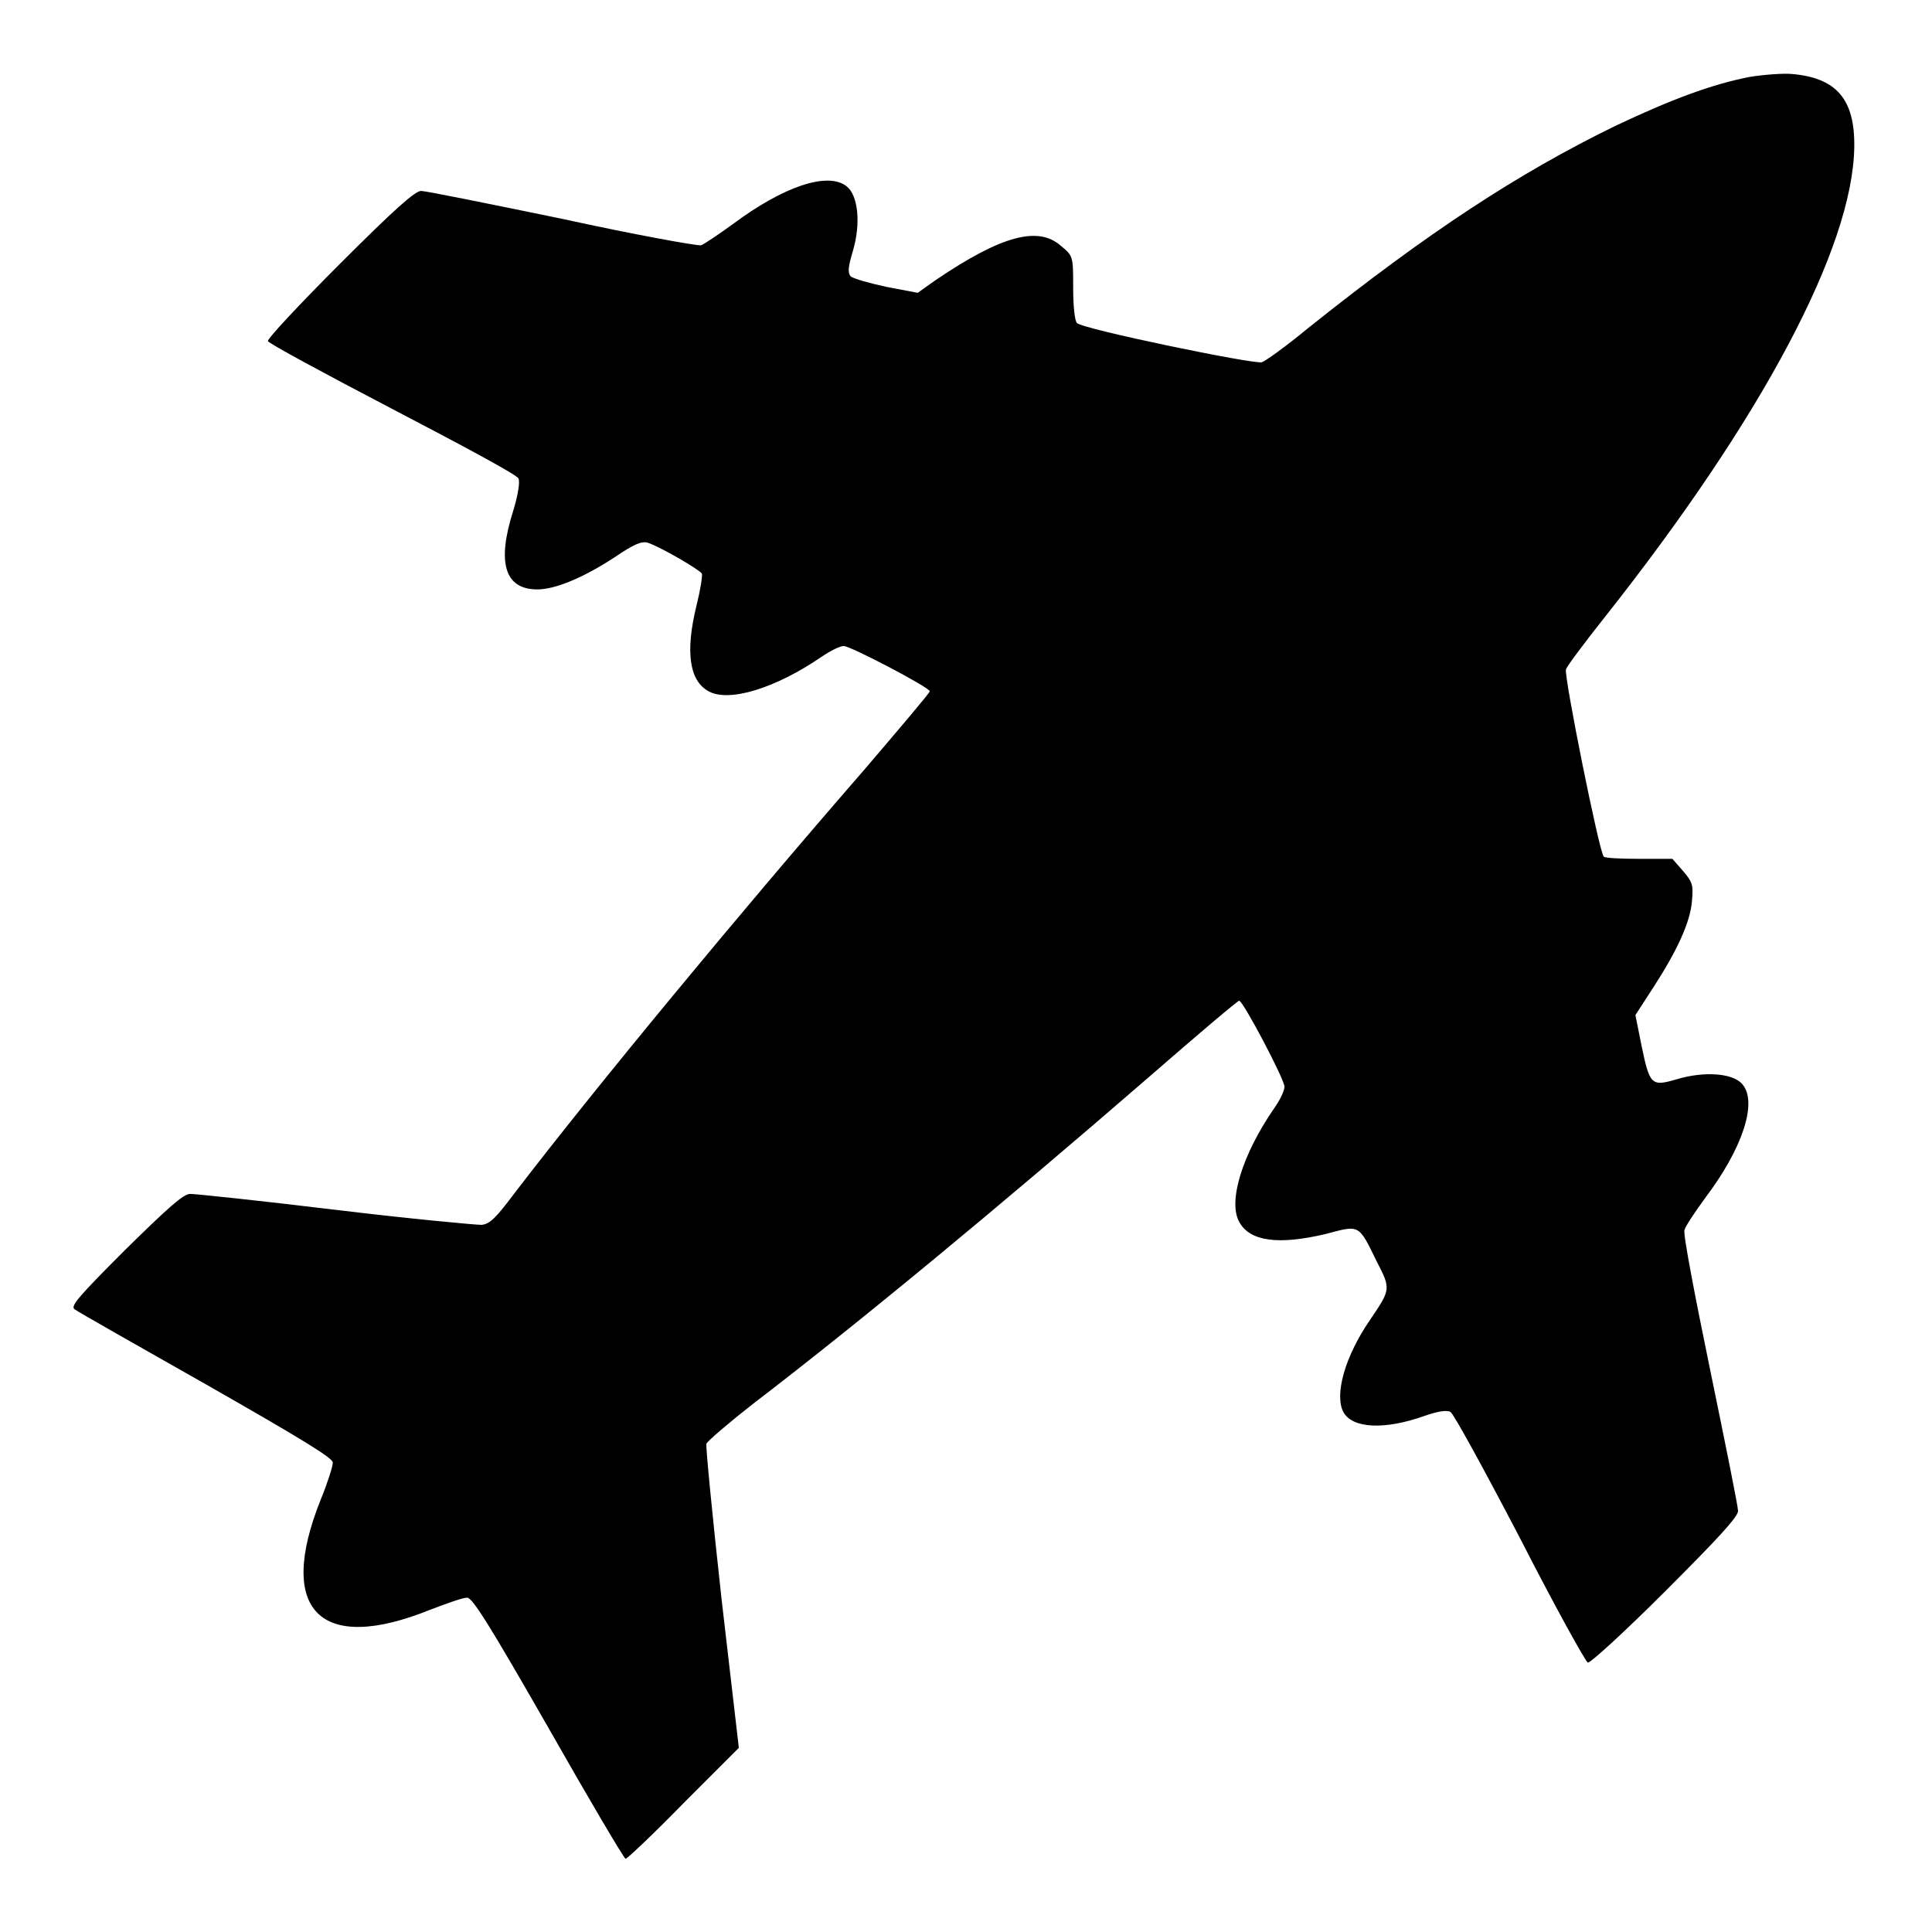 <?xml version="1.0" encoding="utf-8"?>
<!-- Svg Vector Icons : http://www.onlinewebfonts.com/icon -->
<!DOCTYPE svg PUBLIC "-//W3C//DTD SVG 1.1//EN" "http://www.w3.org/Graphics/SVG/1.1/DTD/svg11.dtd">
<svg version="1.1" xmlns="http://www.w3.org/2000/svg" xmlns:xlink="http://www.w3.org/1999/xlink" x="0px" y="0px" viewBox="0 0 256 256" enable-background="new 0 0 256 256" xml:space="preserve">
<g><g><g><path fill="#000000" d="M231.8,10.2c-5.1,1-10.4,3-17.8,6.5c-12.9,6.3-24.8,14.1-40.7,26.8c-2.9,2.4-5.7,4.4-6.1,4.5c-1,0.3-23.8-4.4-24.5-5.2c-0.3-0.3-0.5-2.3-0.5-4.7c0-4.1,0-4.2-1.6-5.5c-3-2.7-7.9-1.4-16.6,4.5l-2.4,1.7l-4.2-0.8c-2.3-0.5-4.4-1.1-4.7-1.4c-0.4-0.5-0.3-1.3,0.3-3.3c1.1-3.7,0.7-7.4-0.8-8.6c-2.5-2-8.4,0-15.1,5c-1.8,1.3-3.7,2.6-4.2,2.8c-0.5,0.1-8.8-1.4-18.4-3.5c-9.7-2-18.1-3.7-18.7-3.7c-0.8,0-3.5,2.4-10.8,9.7c-5.3,5.3-9.6,9.9-9.5,10.2c0.1,0.3,7.5,4.3,16.5,9c9,4.7,16.5,8.7,16.7,9.2c0.2,0.4,0,2-0.7,4.3c-2.2,6.9-1.1,10.4,3.2,10.4c2.4,0,6.2-1.6,10.3-4.3c2.5-1.7,3.5-2.1,4.3-1.9c1.8,0.6,6.9,3.6,7.2,4.1c0.1,0.3-0.2,2.2-0.7,4.2c-1.5,6.1-1,10,1.6,11.4c2.7,1.5,8.9-0.4,15-4.6c1.2-0.8,2.4-1.4,2.9-1.4c0.9,0,11.4,5.5,11.4,6c0,0.2-3.9,4.8-8.6,10.3c-16.7,19.2-35.7,42.2-46.5,56.3c-2.4,3.2-3.2,4-4.3,4.1c-0.8,0-9.5-0.8-19.4-2c-9.9-1.2-18.5-2.1-19.2-2.1c-0.9,0-2.9,1.8-8.6,7.4c-6.4,6.4-7.3,7.5-6.7,7.9c0.4,0.3,8.3,4.8,17.5,10c12.8,7.3,16.7,9.7,16.7,10.3c0,0.5-0.7,2.7-1.6,4.9c-5.9,14.7-0.1,20.5,14.5,14.6c2.1-0.8,4.3-1.6,4.9-1.6c0.7,0,2.9,3.5,10.8,17.3c5.4,9.5,10,17.3,10.2,17.3c0.2,0,3.7-3.3,7.7-7.4l7.3-7.3l-2.3-19.8c-1.2-10.9-2.1-20.1-2-20.5c0.2-0.4,3-2.8,6.2-5.3c13.6-10.4,32.5-26,52.8-43.6c6.2-5.4,11.4-9.8,11.6-9.8c0.5,0,6,10.4,6,11.4c0,0.5-0.6,1.8-1.4,2.9c-4.2,6.1-6.1,12.3-4.6,15c1.4,2.6,5.2,3.1,11.5,1.6c4.5-1.2,4.3-1.3,6.7,3.6c1.9,3.7,1.9,3.7-0.8,7.7c-3.4,4.9-4.8,10-3.6,12.3c1.2,2.2,5.5,2.4,10.8,0.5c1.7-0.6,3-0.8,3.4-0.5c0.4,0.2,4.5,7.7,9.2,16.7c4.6,9,8.7,16.4,9,16.5c0.3,0.1,4.9-4.1,10.2-9.4c7-7,9.7-9.9,9.7-10.7c0-0.6-1.7-9-3.7-18.7c-2-9.7-3.6-18-3.4-18.5c0.1-0.5,1.4-2.4,2.7-4.2c5-6.6,7-12.7,5-15.1c-1.2-1.5-5-1.8-8.7-0.7c-3.4,1-3.6,0.8-4.7-4.5l-0.8-4l2.4-3.7c3.1-4.8,4.9-8.6,5.1-11.5c0.2-2.1,0-2.5-1.2-3.9l-1.4-1.6l-4.4,0c-2.4,0-4.6-0.1-4.7-0.3c-0.6-0.6-5.3-24-5-24.8c0.1-0.4,2.5-3.6,5.2-7c20.8-26.3,32.8-48.9,33-62.2c0.1-6.4-2.4-9.2-8.3-9.7C236.2,9.7,233.6,9.9,231.8,10.2z"/></g></g></g>
</svg>